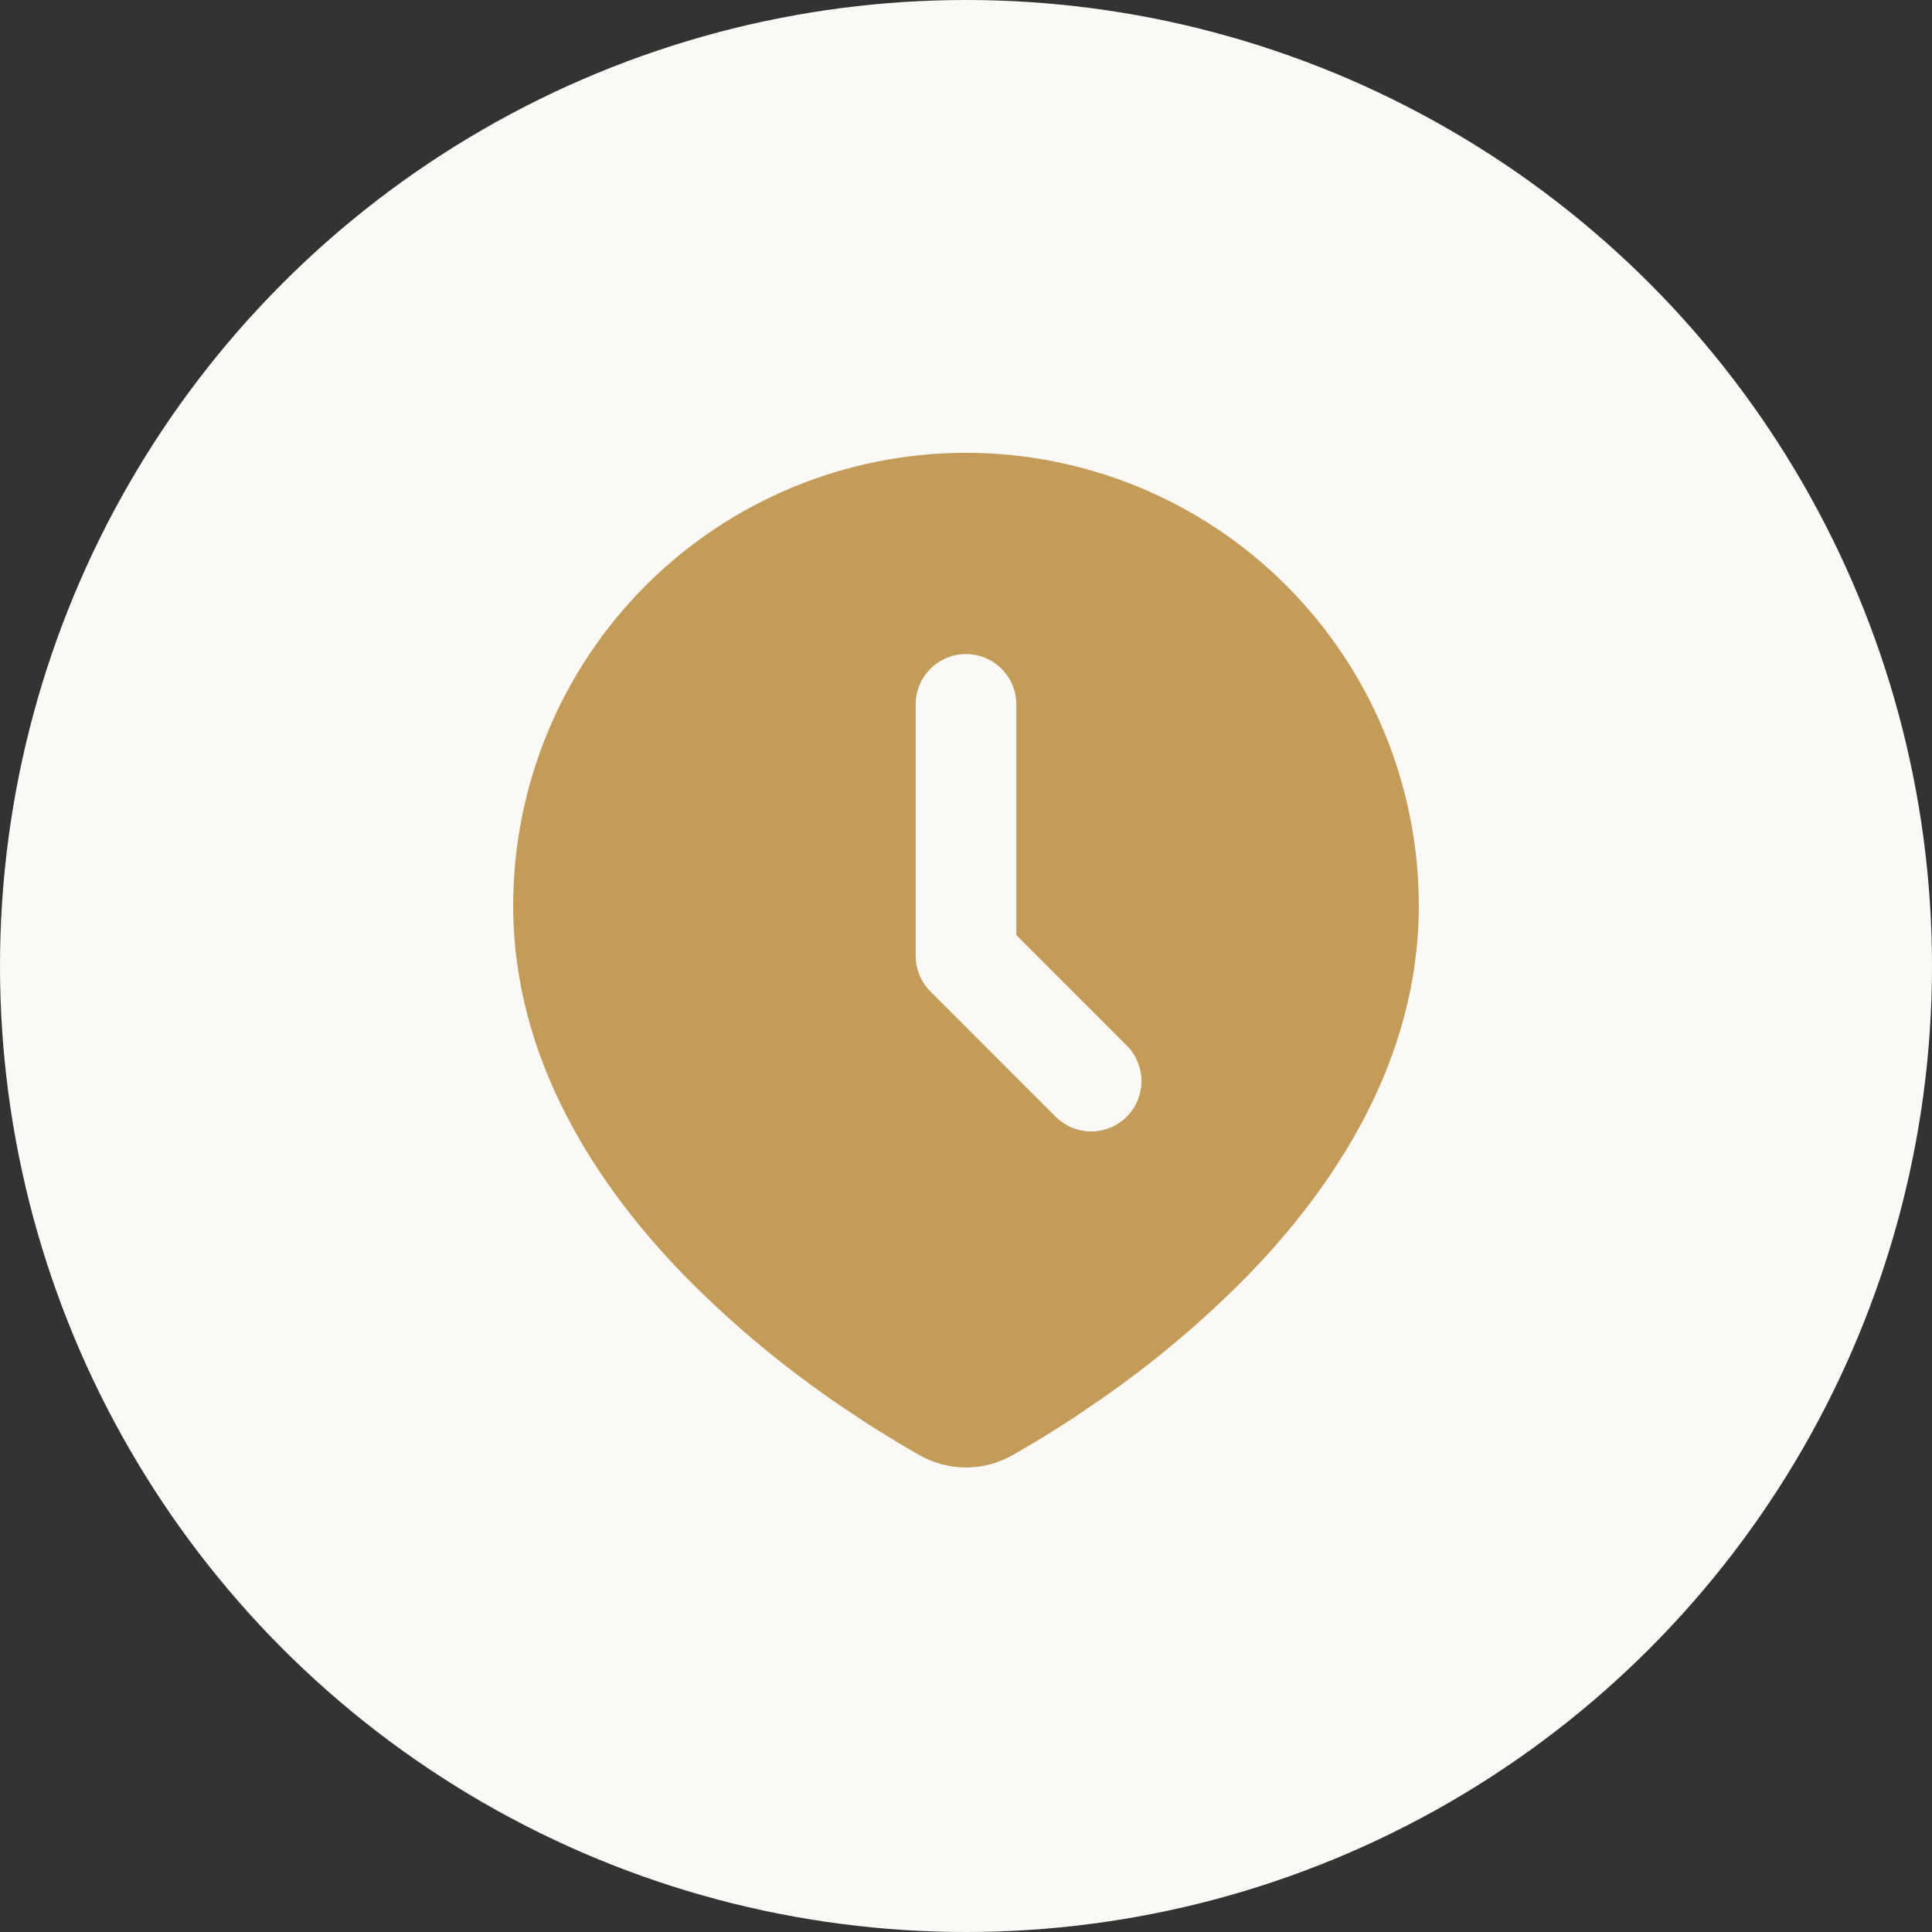 <svg width="64" height="64" viewBox="0 0 64 64" fill="none" xmlns="http://www.w3.org/2000/svg">
<rect x="0" y="0" width="64" height="64" fill="#333333" stroke="none"/>
<circle cx="32" cy="32" r="32" fill="#FBF9F6"/>
<path fill-rule="evenodd" clip-rule="evenodd" d="M32 15C35.978 15 39.794 16.58 42.607 19.393C45.42 22.206 47 26.022 47 30C47 35.123 44.207 39.317 41.263 42.325C39.793 43.812 38.188 45.16 36.47 46.352L35.76 46.835L35.427 47.057L34.798 47.457L34.238 47.798L33.545 48.202C33.074 48.47 32.542 48.612 32 48.612C31.458 48.612 30.926 48.47 30.455 48.202L29.762 47.798L28.895 47.265L28.575 47.057L27.892 46.602C26.038 45.347 24.311 43.915 22.737 42.325C19.793 39.315 17 35.123 17 30C17 26.022 18.58 22.206 21.393 19.393C24.206 16.58 28.022 15 32 15ZM32 21.667C31.558 21.667 31.134 21.842 30.822 22.155C30.509 22.467 30.333 22.891 30.333 23.333V31.667C30.333 32.109 30.509 32.532 30.822 32.845L34.988 37.012C35.303 37.315 35.724 37.483 36.161 37.48C36.598 37.476 37.016 37.3 37.325 36.991C37.634 36.682 37.809 36.264 37.813 35.827C37.817 35.39 37.649 34.969 37.345 34.655L33.667 30.977V23.333C33.667 22.891 33.491 22.467 33.178 22.155C32.866 21.842 32.442 21.667 32 21.667Z" fill="#C49C59"/>
</svg>

